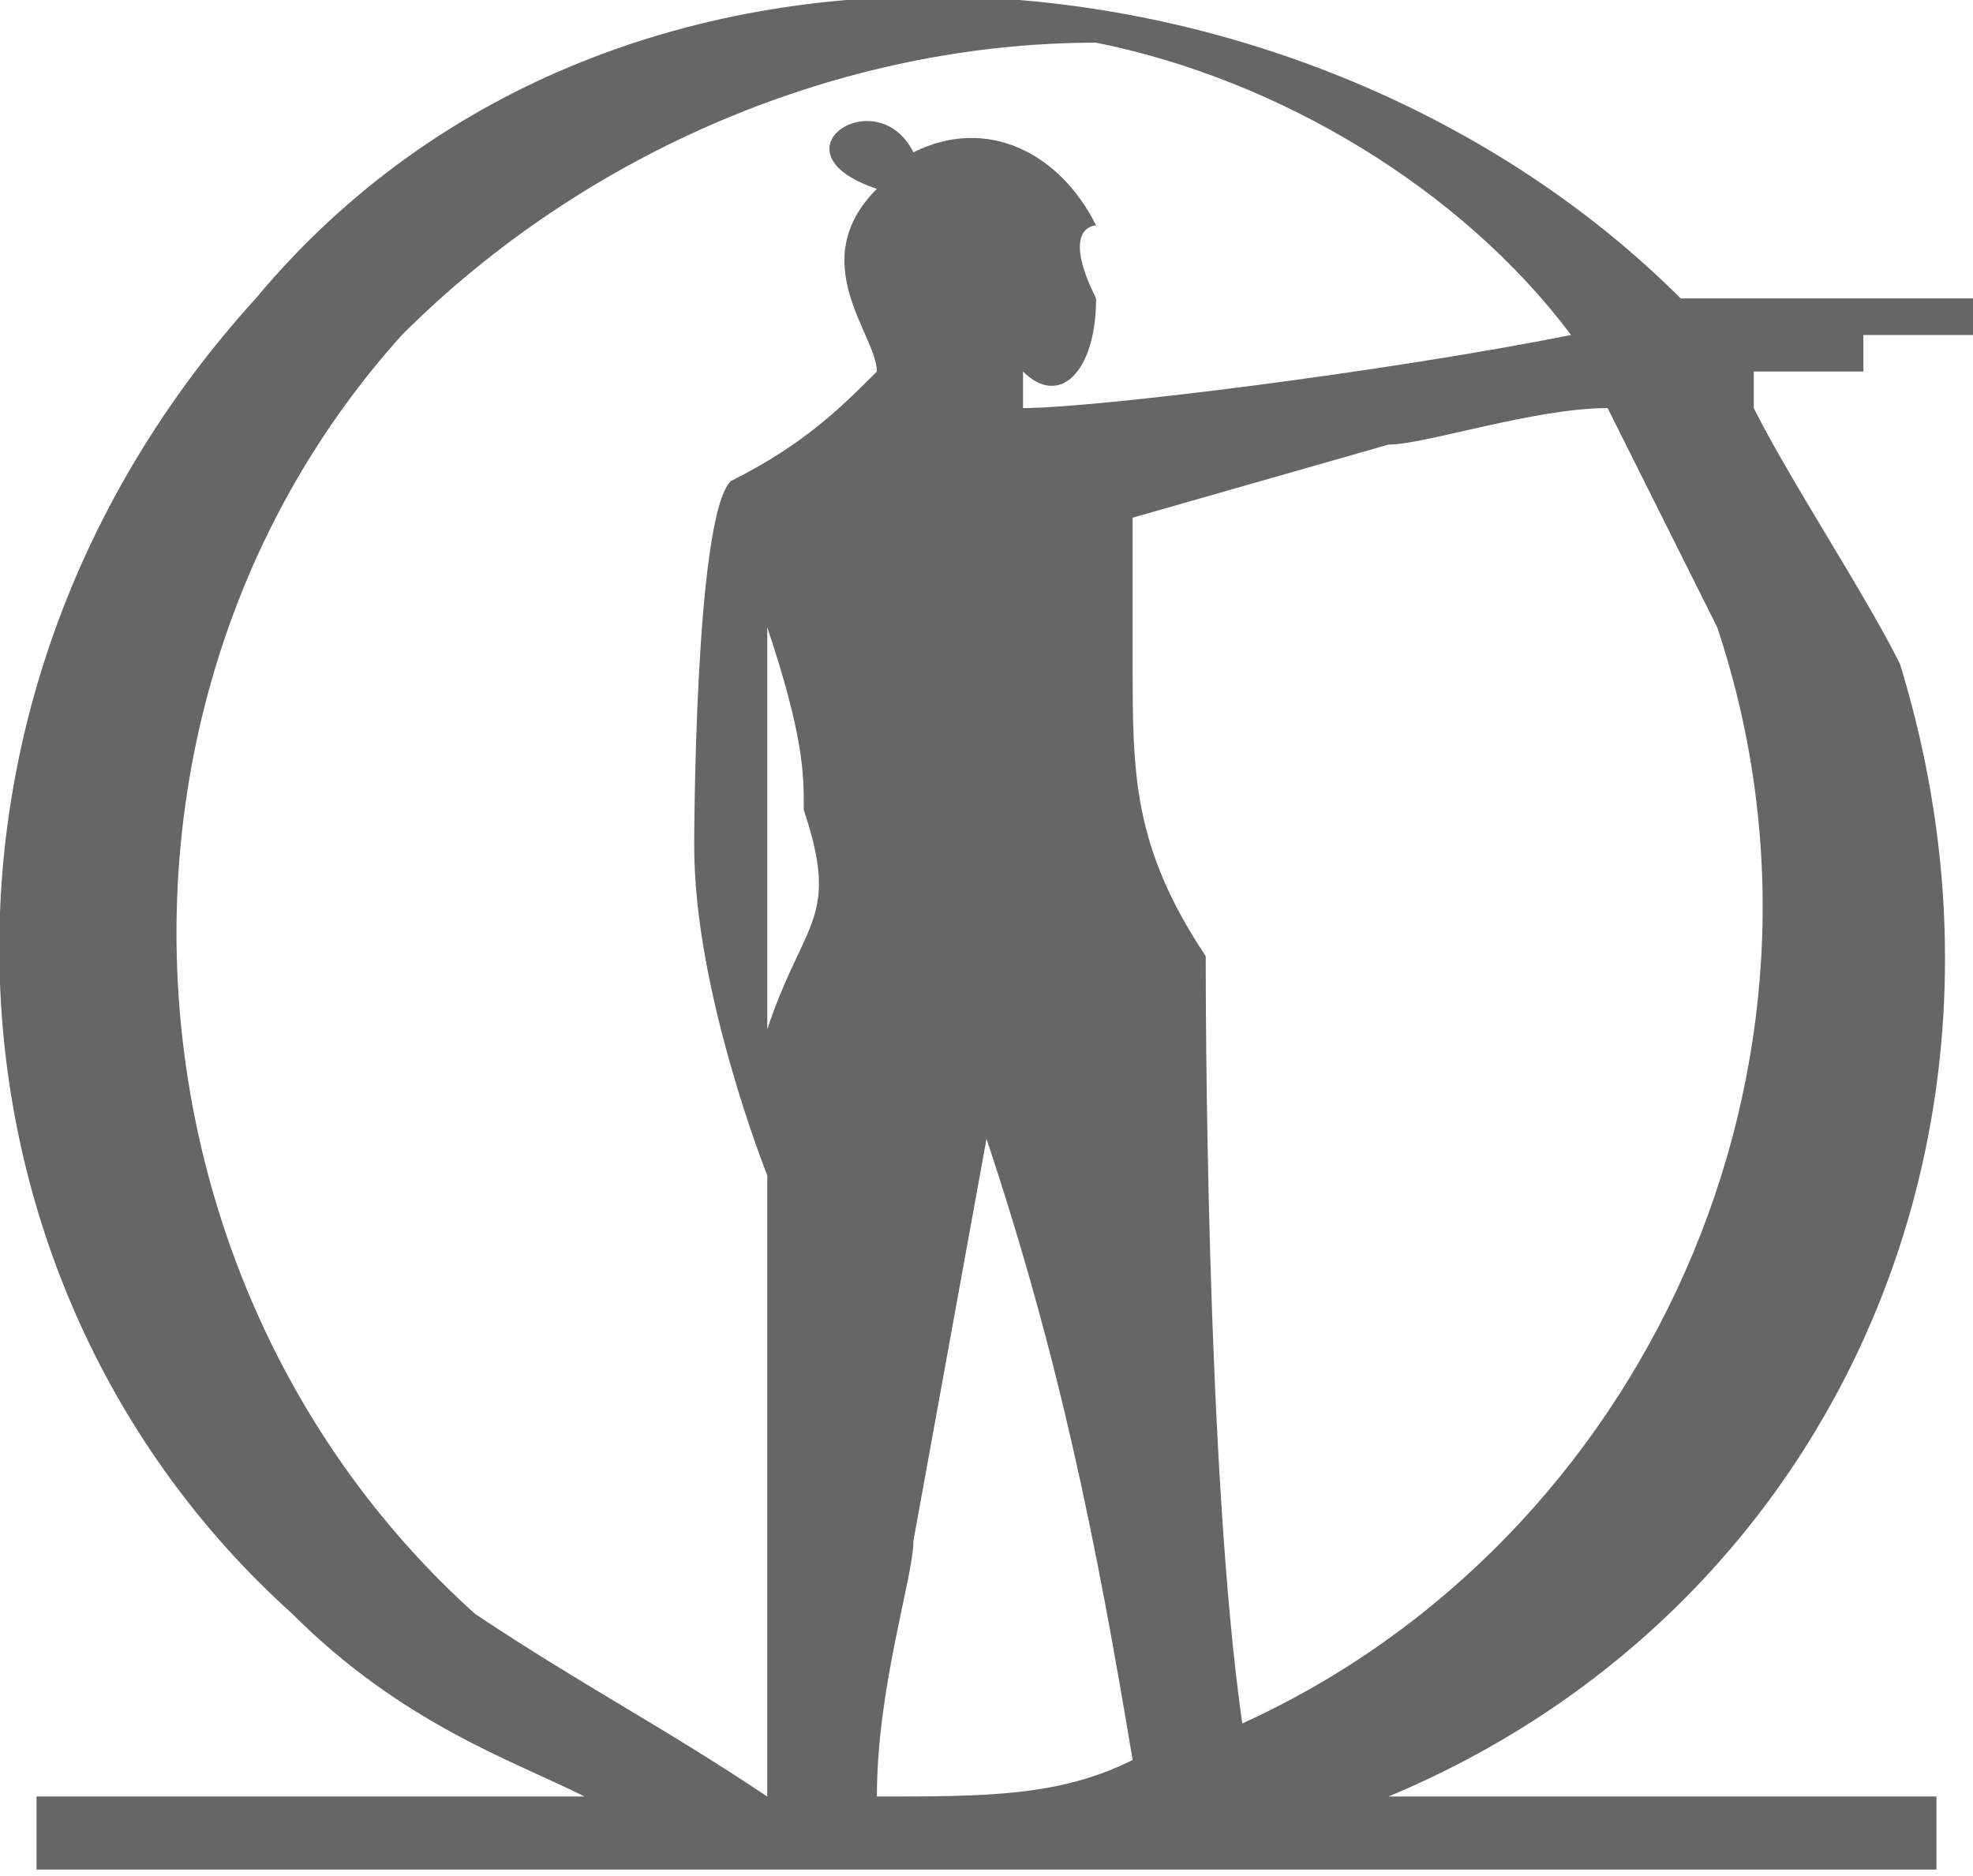<?xml version="1.0" encoding="UTF-8"?>
<!DOCTYPE svg PUBLIC "-//W3C//DTD SVG 1.1//EN" "http://www.w3.org/Graphics/SVG/1.1/DTD/svg11.dtd">
<!-- Creator: CorelDRAW X8 -->
<svg xmlns="http://www.w3.org/2000/svg" xml:space="preserve" width="3.223in" height="3.064in" version="1.1" style="shape-rendering:geometricPrecision; text-rendering:geometricPrecision; image-rendering:optimizeQuality; fill-rule:evenodd; clip-rule:evenodd"
viewBox="0 0 54 51"
 xmlns:xlink="http://www.w3.org/1999/xlink">
 <defs>
  <style type="text/css">
   <![CDATA[
    .fil0 {fill:#666666}
   ]]>
  </style>
 </defs>
 <g id="Layer_x0020_1">
  <path class="fil0" d="M8 44c-10,-9 -11,-25 -1,-36 10,-12 29,-10 39,0l0 0c2,0 7,0 7,0l0 0 0 0 0 0 1 0c0,0 0,0 0,1l-3 0 0 1 0 0 0 0 -1 0 0 0c-1,0 -1,0 -2,0 0,0 0,1 0,1 1,2 3,5 4,7 4,13 -2,26 -14,31l15 0 0 2c-24,0 -26,0 -52,0l0 -2 15 0c-2,-1 -5,-2 -8,-5l0 0zm23 4c-1,-6 -2,-11 -4,-17 0,0 -2,11 -2,11 0,1 -1,4 -1,7 3,0 5,0 7,-1zm-10 1l0 -17c0,0 -2,-5 -2,-9 0,0 0,-9 1,-10 2,-1 3,-2 4,-3 0,-1 -2,-3 0,-5 -3,-1 0,-3 1,-1 2,-1 4,0 5,2 0,0 -1,0 0,2 0,0 0,0 0,0 0,2 -1,3 -2,2 0,0 0,1 0,1 2,0 10,-1 15,-2 -3,-4 -8,-7 -13,-8 -7,0 -14,3 -19,8 -9,10 -8,26 2,35 3,2 5,3 8,5l0 0zm23 -38c-2,0 -5,1 -6,1l-7 2c0,1 0,3 0,4 0,3 0,5 2,8 0,1 0,14 1,21 11,-5 17,-18 13,-30 -1,-2 -2,-4 -3,-6l0 0zm-23 15c0,2 0,1 0,2 1,-3 2,-3 1,-6 0,-1 0,-2 -1,-5l0 9z"/>
 </g>
</svg>
